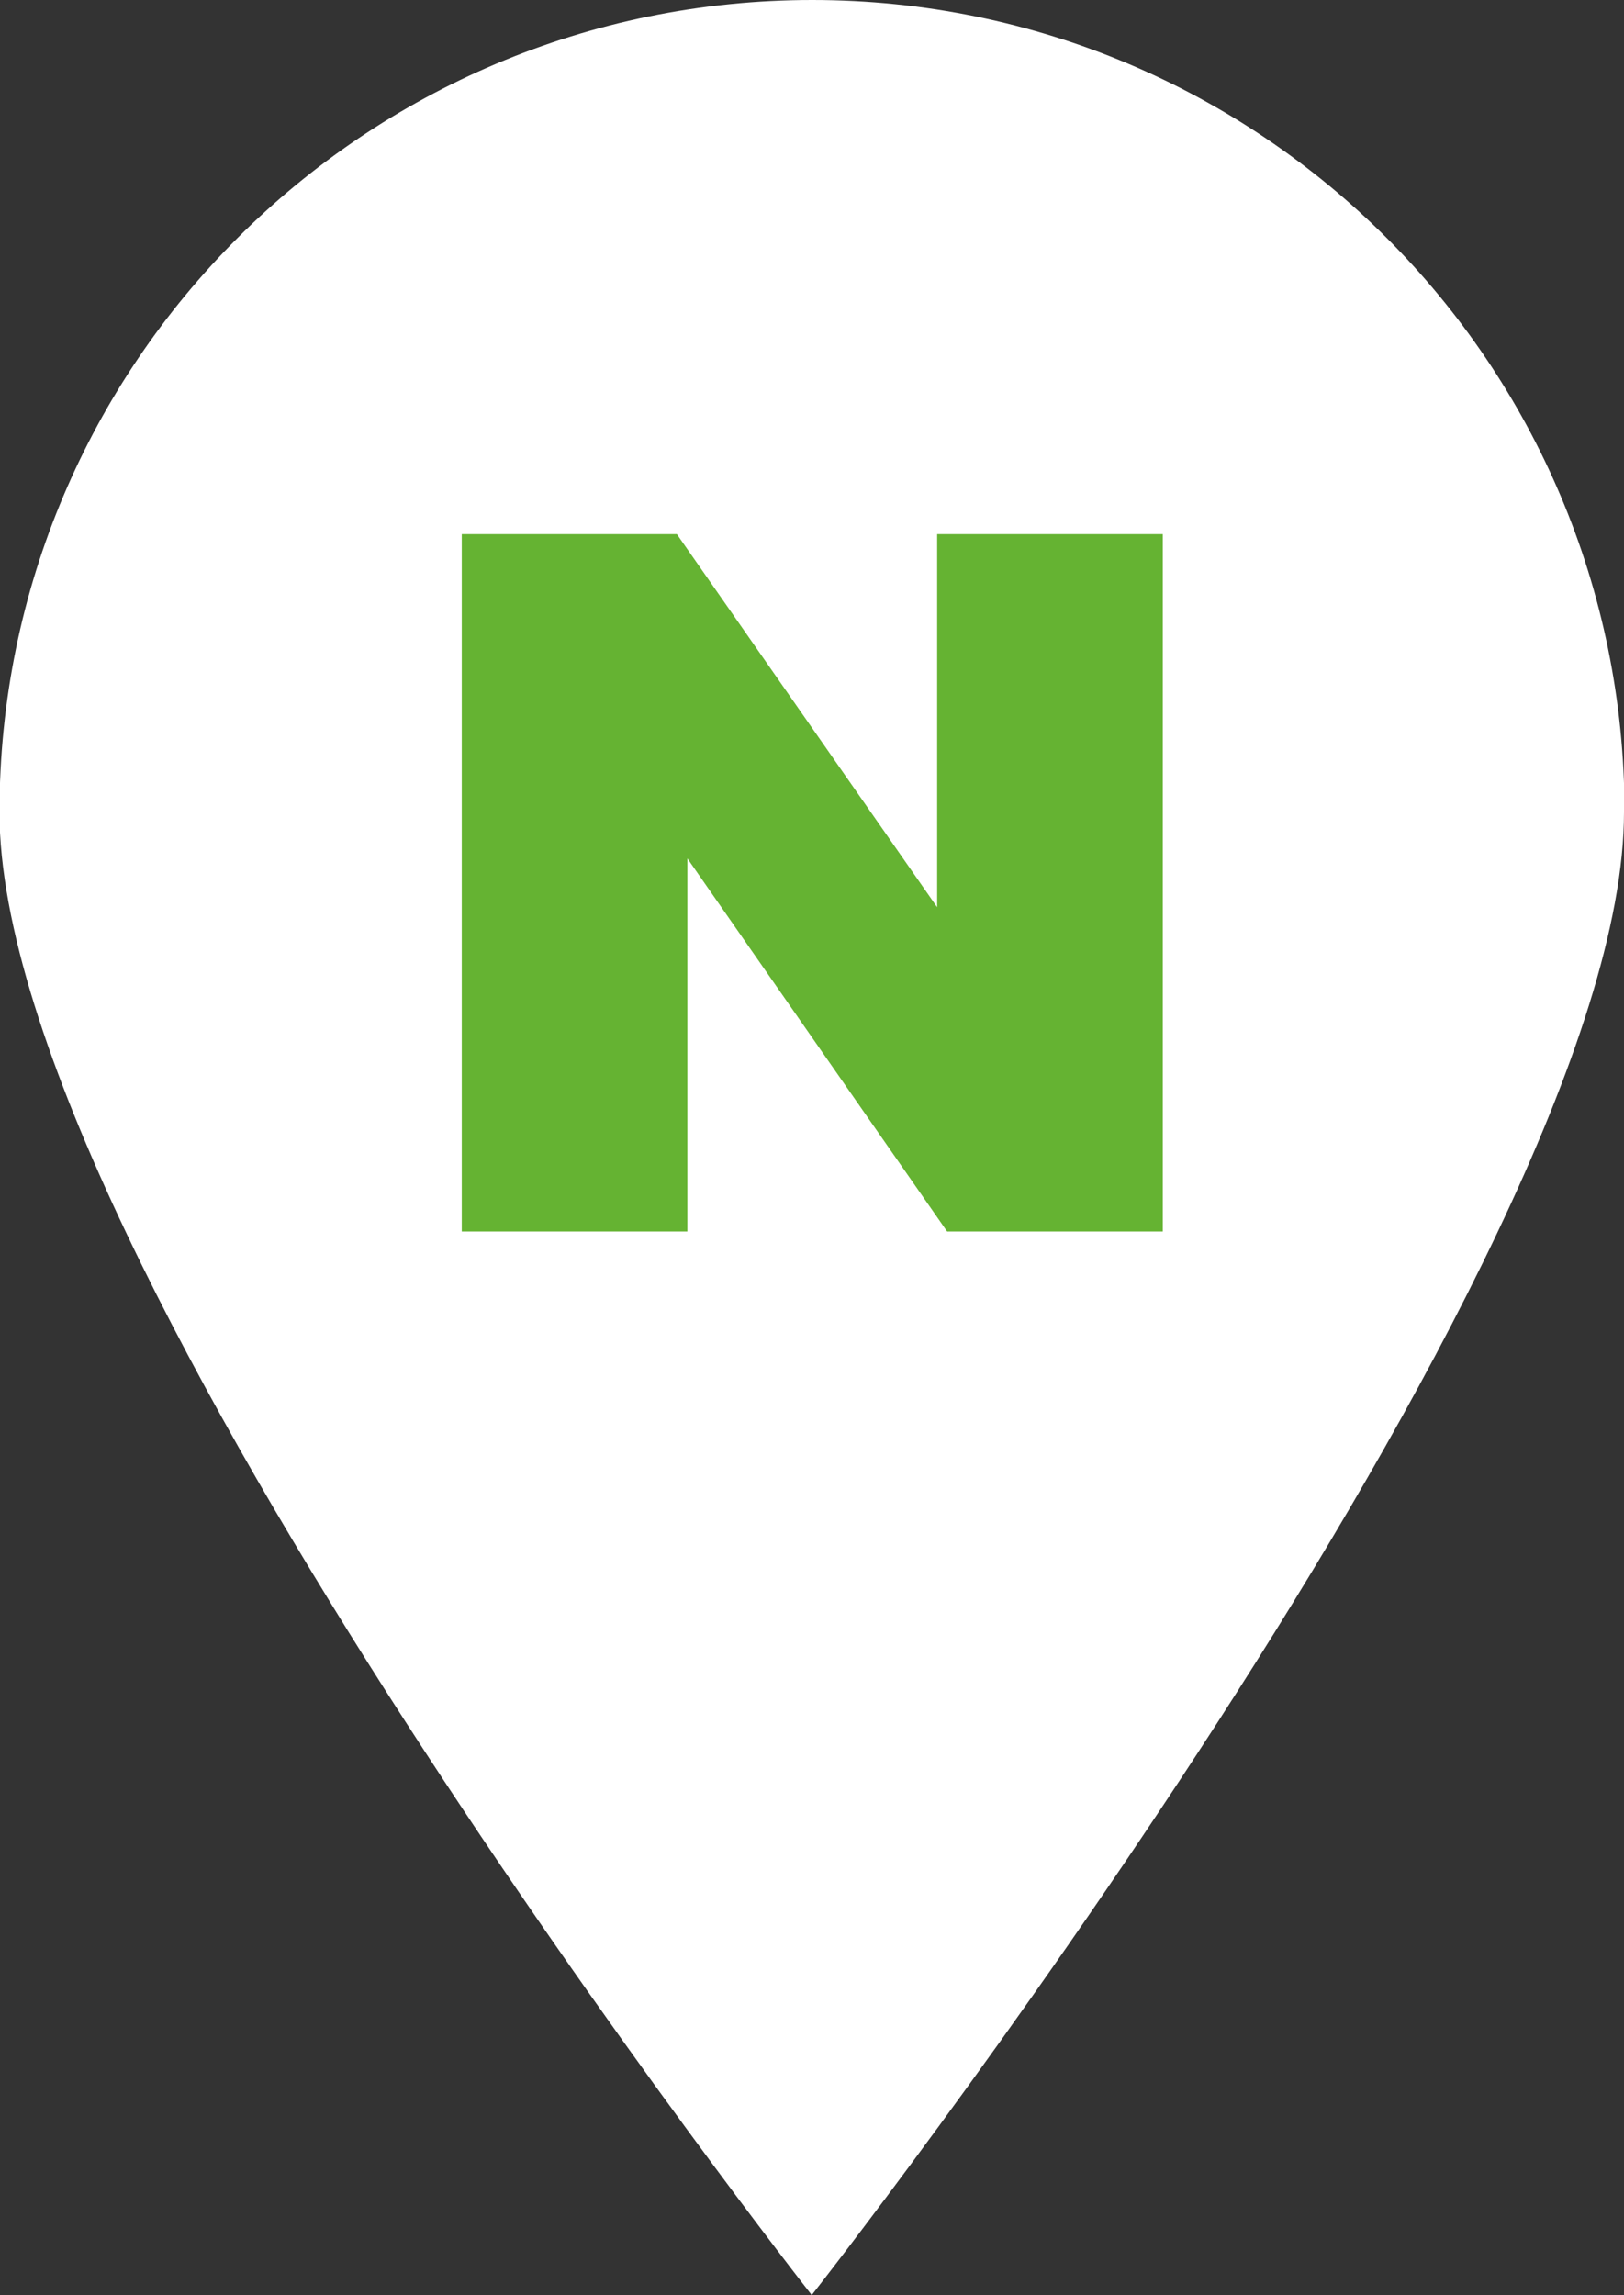 <?xml version="1.0" encoding="UTF-8"?>
<svg id="_레이어_2" data-name="레이어 2" xmlns="http://www.w3.org/2000/svg" viewBox="0 0 30.95 43.74">
  <rect x="0" y="0" width="30.95" height="43.74" fill="#333333" stroke="none"/>
  <defs>
    <style>
      .cls-1 {
        fill: #fff;
      }

      .cls-2 {
        fill: #65b332;
      }
    </style>
  </defs>
  <g id="Layer_1" data-name="Layer 1">
    <path class="cls-1" d="m30.95,15.48c0,8.55-15.48,28.26-15.48,28.26,0,0-15.48-19.71-15.48-28.26S6.93,0,15.48,0s15.48,6.93,15.48,15.48Z"/>
    <polygon class="cls-2" points="13.1 16.36 18.05 23.47 22.16 23.47 22.16 10.18 17.86 10.18 17.86 17.29 12.9 10.18 8.8 10.18 8.8 23.47 13.1 23.47 13.1 16.36"/>
  </g>
</svg>